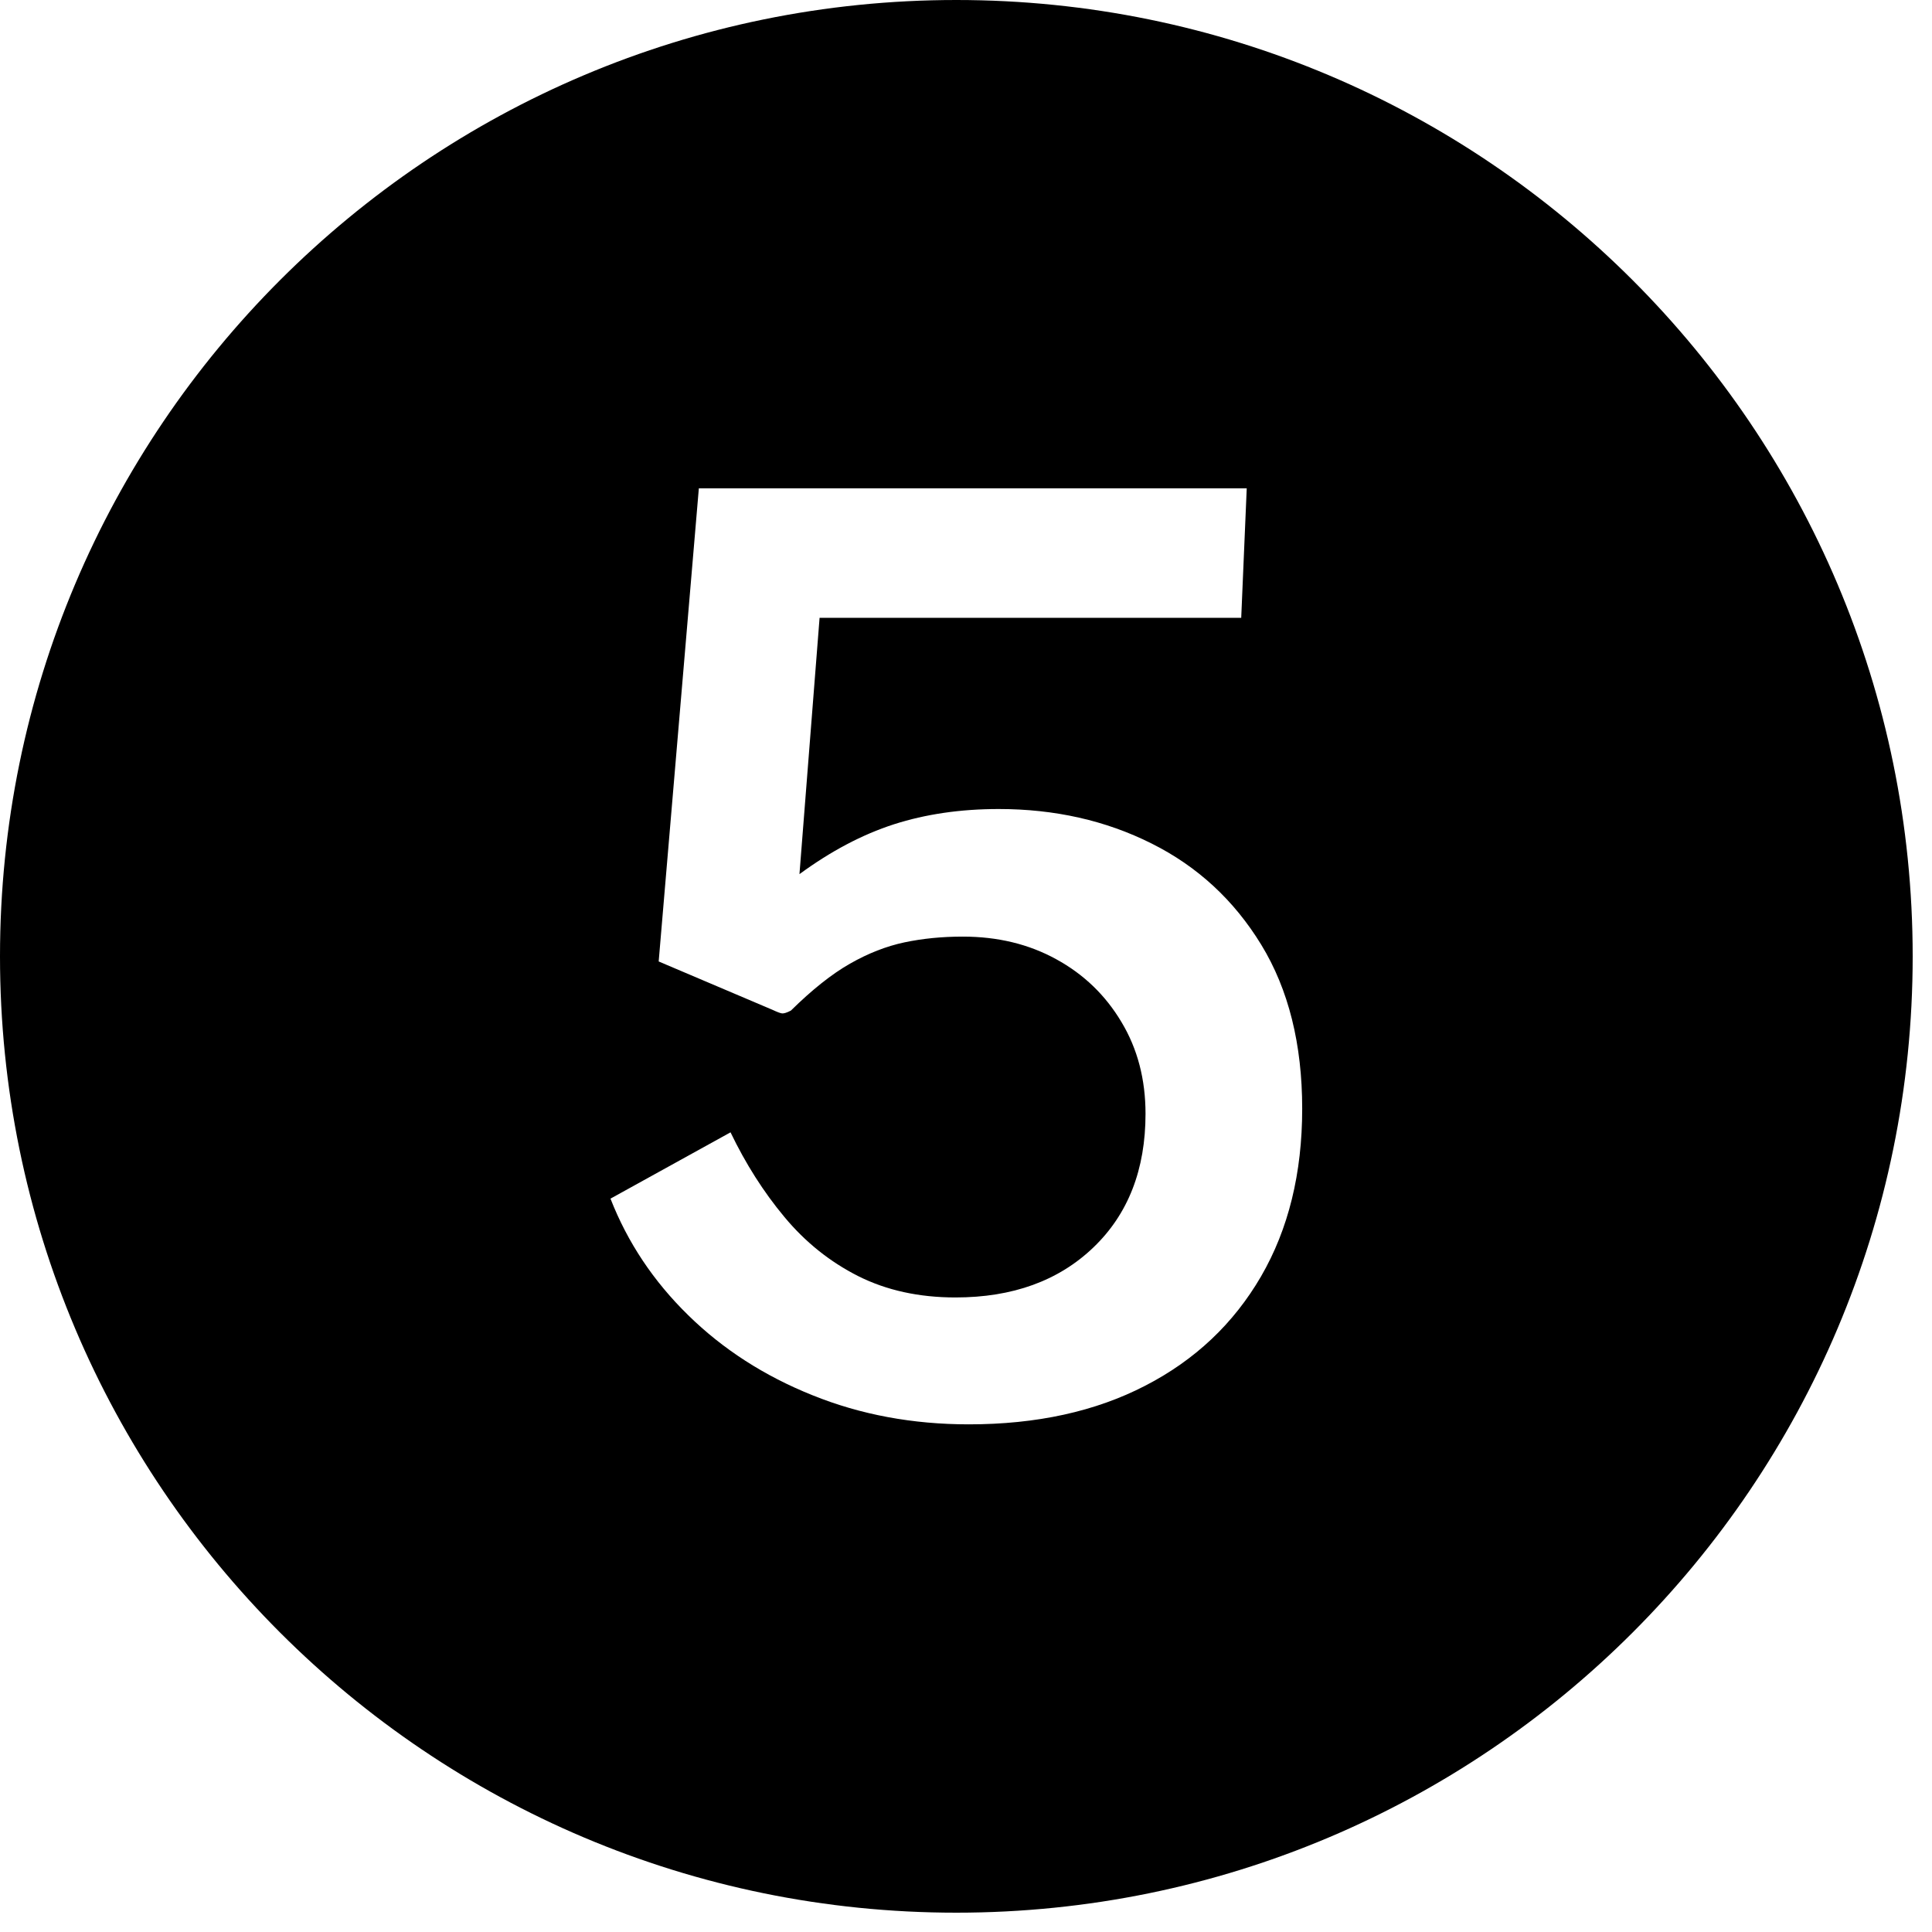 <svg version="1.0" preserveAspectRatio="xMidYMid meet" height="100" viewBox="0 0 75 75" zoomAndPan="magnify" width="100" xmlns:xlink="http://www.w3.org/1999/xlink" xmlns="http://www.w3.org/2000/svg"><defs><clipPath id="545a0f7ae0"><path clip-rule="nonzero" d="M 0 0 L 74.25 0 L 74.25 74.25 L 0 74.25 Z M 0 0"></path></clipPath></defs><g clip-path="url(#545a0f7ae0)"><path fill-rule="nonzero" fill-opacity="1" d="M 37.125 0 C 16.621 0 0 16.621 0 37.125 C 0 57.629 16.621 74.25 37.125 74.25 C 57.629 74.25 74.25 57.629 74.25 37.125 C 74.25 16.621 57.629 0 37.125 0 Z M 48.953 49.551 C 47.887 51.383 46.391 52.797 44.457 53.793 C 42.527 54.793 40.242 55.293 37.609 55.293 C 35.434 55.293 33.41 54.918 31.543 54.164 C 29.672 53.414 28.066 52.379 26.719 51.059 C 25.367 49.738 24.363 48.23 23.699 46.531 L 28.359 43.957 C 28.945 45.176 29.641 46.273 30.453 47.246 C 31.266 48.223 32.219 48.984 33.316 49.539 C 34.414 50.09 35.672 50.367 37.09 50.367 C 39.312 50.367 41.098 49.719 42.449 48.422 C 43.797 47.129 44.469 45.398 44.469 43.238 C 44.469 41.902 44.16 40.715 43.535 39.676 C 42.914 38.633 42.07 37.82 41.004 37.238 C 39.941 36.652 38.73 36.359 37.375 36.359 C 36.57 36.359 35.816 36.434 35.113 36.582 C 34.414 36.73 33.707 37.004 32.996 37.41 C 32.289 37.812 31.523 38.422 30.703 39.23 C 30.547 39.312 30.43 39.348 30.359 39.34 C 30.289 39.332 30.168 39.285 29.992 39.203 L 25.57 37.324 L 27.129 18.957 L 48.398 18.957 L 48.184 23.984 L 31.816 23.984 L 31.035 33.934 C 32.25 33.043 33.469 32.398 34.699 32 C 35.93 31.605 37.285 31.406 38.77 31.406 C 40.945 31.406 42.926 31.852 44.707 32.746 C 46.488 33.637 47.906 34.945 48.965 36.68 C 50.02 38.41 50.551 40.531 50.551 43.039 C 50.551 45.547 50.016 47.719 48.953 49.551 Z M 48.953 49.551" fill="#000000"></path></g></svg>